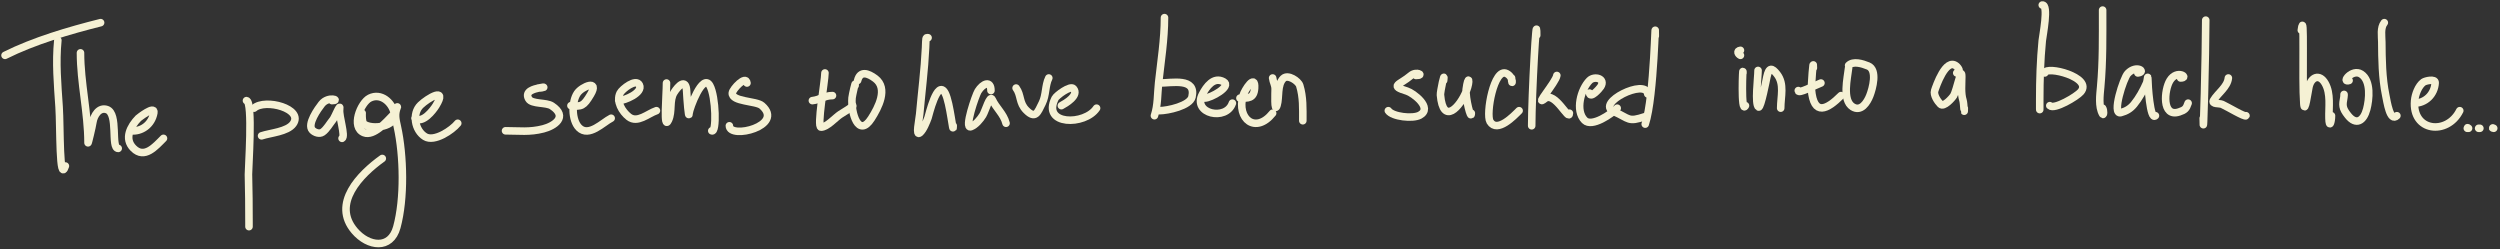 <svg width="994" height="99" viewBox="0 0 994 99" fill="none" xmlns="http://www.w3.org/2000/svg">
<rect x="0" y="0" width="994" height="99" fill="#333333" stroke="none"/>
<path d="M23 16.007C22.114 24.867 22.896 33.49 23.5 42.562C24.023 50.404 23.515 73.462 26 66.007" stroke="#F5F1D4" stroke-width="3" stroke-linecap="round"/>
<path d="M2 22.007C13.506 16.253 27.552 12.119 40 9.007" stroke="#F5F1D4" stroke-width="3" stroke-linecap="round"/>
<path d="M32 21.007C32 32.905 35 44.765 35 56.784C35 57.27 36.626 50.574 36.944 48.507C37.321 46.057 39.284 42.49 42.5 43.562C47.212 45.133 43.946 59.007 47 59.007" stroke="#F5F1D4" stroke-width="3" stroke-linecap="round"/>
<path d="M52 52.007C56.133 52.466 60.313 49.677 61.167 44.84C61.732 41.634 55.057 46.948 55 47.007C51.87 50.229 49.234 55.129 53.056 58.951C57.452 63.347 61.744 58.263 65 55.007" stroke="#F5F1D4" stroke-width="3" stroke-linecap="round"/>
<path d="M98 40.007C100.657 40.339 98.724 67.36 98.778 69.34C98.951 75.751 99 82.15 99 88.562C99 90.246 99 90.878 99 89.007" stroke="#F5F1D4" stroke-width="3" stroke-linecap="round"/>
<path d="M101 43.007C105.455 39.047 120.813 43.268 116.556 49.229C114.286 52.406 107.517 52.834 104 54.007" stroke="#F5F1D4" stroke-width="3" stroke-linecap="round"/>
<path d="M132.001 40.007C135.574 40.007 130.566 37.99 127.89 41.395C126.531 43.126 121.921 49.482 124.224 51.784C125.196 52.757 127.024 53.378 128.224 52.562C129.843 51.461 131.148 49.081 132.39 47.562C133.159 46.622 135.528 40.446 135.057 43.507C134.671 46.015 137.51 54.252 136.001 55.007" stroke="#F5F1D4" stroke-width="3" stroke-linecap="round"/>
<path d="M144 45.007C144 43.89 143.737 48.548 144.666 49.284C147.784 51.752 157.957 50.461 156.778 45.007C155.819 40.573 151.393 36.81 147 39.007C143.402 40.805 139.339 50.693 144.778 52.784C148.574 54.244 153.645 48.433 156 46.007C156.907 45.072 158.428 41.408 157.944 42.618C156.813 45.446 157.353 47.501 158 50.451C160.51 61.904 160.879 79.006 157.778 90.34C155.311 99.354 146.434 98.142 141 91.784C131.764 80.98 143.149 69.329 152 63.007" stroke="#F5F1D4" stroke-width="3" stroke-linecap="round"/>
<path d="M165 47.007C167.993 49.335 172.179 43.887 173.333 42.007C178.063 34.298 170.099 39.011 167.222 41.784C163.725 45.157 164.9 51.834 169 54.34C172.688 56.594 179.784 51.777 182 49.007" stroke="#F5F1D4" stroke-width="3" stroke-linecap="round"/>
<path d="M214 35.007C216.188 35.007 217.517 34.256 214.389 34.951C212.517 35.367 208.412 36.262 210.222 39.34C211.493 41.5 217.202 40.623 219.444 42.118C225.997 46.486 220.358 50.108 216 51.229C210.526 52.636 206.463 52.007 201 52.007" stroke="#F5F1D4" stroke-width="3" stroke-linecap="round"/>
<path d="M227 42.007C231.182 42.471 232.067 42.214 234.833 37.562C238.462 31.46 231.41 34.365 229.556 37.062C227.244 40.424 227.208 47.77 230.222 50.785C234.127 54.689 239.724 48.645 243 47.007" stroke="#F5F1D4" stroke-width="3" stroke-linecap="round"/>
<path d="M246 40.007C248.325 40.007 255.771 36.883 254.222 33.784C252.85 31.04 247.327 35.464 246.556 37.007C244.897 40.323 247.378 44.391 250 46.451C253.455 49.165 257.607 45.138 261 44.007" stroke="#F5F1D4" stroke-width="3" stroke-linecap="round"/>
<path d="M265.002 33.007C265.002 37.939 263.668 52.242 265.779 47.784C267.413 44.336 266.006 39.954 268.002 36.784C269.639 34.184 272.755 30.927 273.002 36.229C273.138 39.17 273.818 47.946 274.002 45.007C274.121 43.1 279.403 28.929 282.224 34.007C284.655 38.383 284.979 52.995 283.002 52.007" stroke="#F5F1D4" stroke-width="3" stroke-linecap="round"/>
<path d="M297 33.007C296.591 29.732 291.306 35.413 291.167 36.951C290.841 40.532 300.683 40.028 302.944 42.007C312.108 50.025 290 55.523 290 50.007" stroke="#F5F1D4" stroke-width="3" stroke-linecap="round"/>
<path d="M328 29.007C328 32.291 324.685 50.562 326.444 50.562C328.842 50.562 332.185 46.722 334.056 45.507C335.002 44.891 339.854 42.007 339 42.007" stroke="#F5F1D4" stroke-width="3" stroke-linecap="round"/>
<path d="M323 40.007C326.009 39.706 327.704 38.007 331 38.007" stroke="#F5F1D4" stroke-width="3" stroke-linecap="round"/>
<path d="M339.998 34.007C340.328 31.371 338.851 37.989 338.776 38.895C338.275 44.909 341.351 55.055 346.443 47.118C349.193 42.83 353.257 35.173 347.998 31.229C345.062 29.027 341.985 28.061 340.998 32.007" stroke="#F5F1D4" stroke-width="3" stroke-linecap="round"/>
<path d="M369.002 15.007C367.973 14.878 368.19 14.996 368.002 19.007C367.59 27.8 366.45 36.576 365.669 45.34C365.448 47.812 363.925 54.433 365.78 52.784C367.207 51.516 368.353 48.502 369.002 46.784C369.242 46.15 372.687 31.131 375.78 37.007C377.859 40.957 379.002 54.471 379.002 50.007" stroke="#F5F1D4" stroke-width="3" stroke-linecap="round"/>
<path d="M394 36.007C394 31.914 390.856 33.1 388.889 36.229C387.914 37.78 383.224 51.387 386 50.395C387.881 49.724 389.793 47.413 390.778 45.784C391.826 44.05 393.598 37.578 394.5 39.562C396.049 42.97 399.071 45.291 400 49.007" stroke="#F5F1D4" stroke-width="3" stroke-linecap="round"/>
<path d="M404 35.007C406.096 37.889 405.11 40.894 408.056 43.84C411.741 47.525 412.565 44.654 414.389 41.007C415.988 37.808 415.518 33.971 417 31.007" stroke="#F5F1D4" stroke-width="3" stroke-linecap="round"/>
<path d="M422.002 42.007C423.651 41.133 429.191 37.908 426.779 35.229C425.569 33.883 420.089 37.943 419.502 39.118C414.109 49.903 431.362 49.967 436.002 43.007" stroke="#F5F1D4" stroke-width="3" stroke-linecap="round"/>
<path d="M463 7.007C463 15.685 461.607 24.279 460.667 32.895C460.183 37.328 460.397 41.815 459 46.007" stroke="#F5F1D4" stroke-width="3" stroke-linecap="round"/>
<path d="M461 33.007C465.994 33.007 475.654 30.812 473.944 38.507C473.149 42.087 464.264 44.007 461 44.007" stroke="#F5F1D4" stroke-width="3" stroke-linecap="round"/>
<path d="M478.999 39.007C481.358 39.007 489.853 34.37 486.499 32.507C482.571 30.325 479.653 34.442 478.054 37.507C474.015 45.248 487.592 48.225 489.999 41.007" stroke="#F5F1D4" stroke-width="3" stroke-linecap="round"/>
<path d="M493 39.007C496.214 39.007 498.571 39.253 498.833 35.062C499.214 28.977 494.82 35.854 494.222 38.007C491.614 47.395 499.264 53.427 506 45.007" stroke="#F5F1D4" stroke-width="3" stroke-linecap="round"/>
<path d="M506 31.006C506.179 32.62 507 33.645 507 35.395C507 36.31 506.605 45.596 507.778 41.784C508.704 38.775 507.714 33.736 510.222 31.229C512.078 29.372 516.245 32.248 516.778 34.007C518.191 38.671 518 43.142 518 48.007" stroke="#F5F1D4" stroke-width="3" stroke-linecap="round"/>
<path d="M563 30.006C566.532 30.006 563.156 28.174 561 30.006C556.462 33.864 552.226 34.023 559.444 36.229C561.844 36.962 569.791 42.876 564.556 45.784C561.713 47.364 553.588 46.389 552 44.007" stroke="#F5F1D4" stroke-width="3" stroke-linecap="round"/>
<path d="M574 32.007C574.57 27.448 572.625 36.593 572.722 37.729C573.781 50.081 580.539 42.455 583 36.229C584.726 31.862 583.768 29.386 582.945 35.562C582.519 38.756 585 48.228 585 45.007" stroke="#F5F1D4" stroke-width="3" stroke-linecap="round"/>
<path d="M600.999 31.007C600.999 35.126 602.269 30.864 598.999 29.229C593.993 26.726 590.681 45.422 592.443 48.34C595.296 53.066 601.983 46.022 603.999 44.007" stroke="#F5F1D4" stroke-width="3" stroke-linecap="round"/>
<path d="M611 14.007C611 1.988 609 37.988 609 50.007" stroke="#F5F1D4" stroke-width="3" stroke-linecap="round"/>
<path d="M619 30.007C618.674 32.613 609.756 42.801 614.222 39.229C618.226 36.026 624 48.588 624 45.007" stroke="#F5F1D4" stroke-width="3" stroke-linecap="round"/>
<path d="M632.001 37.007C632.295 39.366 635.896 35.314 636.445 34.451C638.505 31.214 633.943 30.064 632.001 32.007C628.528 35.479 626.205 43.989 630.056 47.84C632.938 50.722 640.646 45.361 643.001 43.007" stroke="#F5F1D4" stroke-width="3" stroke-linecap="round"/>
<path d="M658.141 14.352C658.141 2.609 657.854 38.212 654.141 49.352" stroke="#F5F1D4" stroke-width="3" stroke-linecap="round"/>
<path d="M655.139 37.352C654.435 31.014 634.204 41.048 641.639 44.352C648.069 47.209 647.153 48.68 654.139 46.352" stroke="#F5F1D4" stroke-width="3" stroke-linecap="round"/>
<path d="M693.002 29.007C693.002 24.66 692.059 45.894 694.002 42.007" stroke="#F5F1D4" stroke-width="3" stroke-linecap="round"/>
<path d="M692.001 20.007C690.329 20.215 691.076 21.544 692.001 22.007" stroke="#F5F1D4" stroke-width="3" stroke-linecap="round"/>
<path d="M699.001 28.006C699.001 30.809 697.614 41.557 699.223 42.562C700.091 43.105 702.369 31.221 702.501 30.618C703.359 26.667 704.518 26.886 706.556 29.506C709.605 33.426 708.001 38.383 708.001 43.007" stroke="#F5F1D4" stroke-width="3" stroke-linecap="round"/>
<path d="M720.999 27.007C720.999 21.706 720.131 34.502 720.222 35.562C721.156 46.463 726.583 43.422 731.999 38.007" stroke="#F5F1D4" stroke-width="3" stroke-linecap="round"/>
<path d="M715 36.007C714.81 37.525 721.471 33.955 724 33.007" stroke="#F5F1D4" stroke-width="3" stroke-linecap="round"/>
<path d="M735.003 27.007C734.564 30.956 732.394 39.801 736.558 42.451C739.952 44.611 742.399 40.701 743.447 38.007C744.522 35.243 746.605 27.787 742.78 26.229C740.385 25.253 736.836 24.173 735.003 26.007" stroke="#F5F1D4" stroke-width="3" stroke-linecap="round"/>
<path d="M778.001 29.006C779.884 28.771 778.653 26.928 777.779 26.229C773.686 22.955 769.837 34.144 769.223 36.062C768.688 37.734 770.375 40.27 771.556 41.451C772.823 42.718 776.121 39.083 776.779 38.007C777.981 36.038 780.001 25.732 780.001 30.562C780.001 33.624 779.578 36.999 780.501 39.951C780.862 41.107 781.001 46.635 781.001 43.007" stroke="#F5F1D4" stroke-width="3" stroke-linecap="round"/>
<path d="M812 2.007C814.704 1.669 812.177 14.329 812 16.173C811.246 24.01 811 31.705 811 39.562C811 42.684 811 46.039 811 41.007" stroke="#F5F1D4" stroke-width="3" stroke-linecap="round"/>
<path d="M813 29.007C813.379 25.971 832.227 30.723 827.333 36.507C825.707 38.428 816.722 43.729 815 42.007" stroke="#F5F1D4" stroke-width="3" stroke-linecap="round"/>
<path d="M836.001 4.007C836.001 14.222 836.149 24.385 835.224 34.562C834.935 37.733 834.316 42.39 836.001 45.34C836.461 46.145 836.553 43.834 836.001 43.007" stroke="#F5F1D4" stroke-width="3" stroke-linecap="round"/>
<path d="M850 29.007C853.524 28.615 849.451 25.586 846 29.229C844.25 31.076 839.531 45.778 843.222 44.784C845.435 44.189 847.044 43.231 848.5 41.451C850.467 39.046 852.201 35.904 853.444 33.062C853.831 32.178 854 29.182 854 31.562C854 33.474 854.878 48.128 857 46.007" stroke="#F5F1D4" stroke-width="3" stroke-linecap="round"/>
<path d="M866.998 31.007C870.594 31.007 865.61 27.428 862.776 32.007C860.475 35.724 859.449 46.838 866.443 44.507C868.712 43.75 869.26 43.222 869.998 41.007" stroke="#F5F1D4" stroke-width="3" stroke-linecap="round"/>
<path d="M877 8.007C877 21.011 876 60.011 876 47.007" stroke="#F5F1D4" stroke-width="3" stroke-linecap="round"/>
<path d="M885.999 31.007C885.641 34.586 881.848 36.976 880.11 39.895C879.153 41.504 882.435 40.997 883.555 41.507C885.627 42.449 892.663 46.679 892.999 46.007" stroke="#F5F1D4" stroke-width="3" stroke-linecap="round"/>
<path d="M915 12.007C916.378 2.358 915.252 31.511 916 41.229C916.354 45.824 917.682 36.188 918.056 34.507C918.906 30.68 922.215 29.112 924.5 33.173C926.802 37.266 925.879 42.52 926 47.007C926.114 51.22 927 48.544 927 46.007" stroke="#F5F1D4" stroke-width="3" stroke-linecap="round"/>
<path d="M932 38.007C932 36.804 932.01 38.2 931.944 38.562C931.349 41.838 931.199 42.928 933.555 45.895C936.797 49.977 939.76 48.1 941 43.451C942.008 39.67 942.848 32.068 938.777 29.451C935.22 27.164 930.711 33.103 934 32.007" stroke="#F5F1D4" stroke-width="3" stroke-linecap="round"/>
<path d="M948.002 9.007C946.373 11.043 946.984 14.274 947.002 16.673C947.054 23.63 947.145 30.981 948.557 37.84C949.106 40.506 950.3 48.709 953.002 46.007" stroke="#F5F1D4" stroke-width="3" stroke-linecap="round"/>
<path d="M960 41.007C964.313 41.007 967.975 37.579 968.222 32.896C968.311 31.192 964.273 32.147 963.555 32.673C961.506 34.176 960.276 37.578 960.055 40.007C958.936 52.315 973.029 53.948 978 44.007" stroke="#F5F1D4" stroke-width="3" stroke-linecap="round"/>
<path d="M981 51.007C981.07 50.518 981.234 50.874 981.5 51.007" stroke="#F5F1D4" stroke-width="3" stroke-linecap="round"/>
<path d="M985.5 51.007H986" stroke="#F5F1D4" stroke-width="3" stroke-linecap="round"/>
<path d="M991.502 51.007C990.844 50.678 990.927 50.935 991.502 51.007" stroke="#F5F1D4" stroke-width="3" stroke-linecap="round"/>
</svg>
